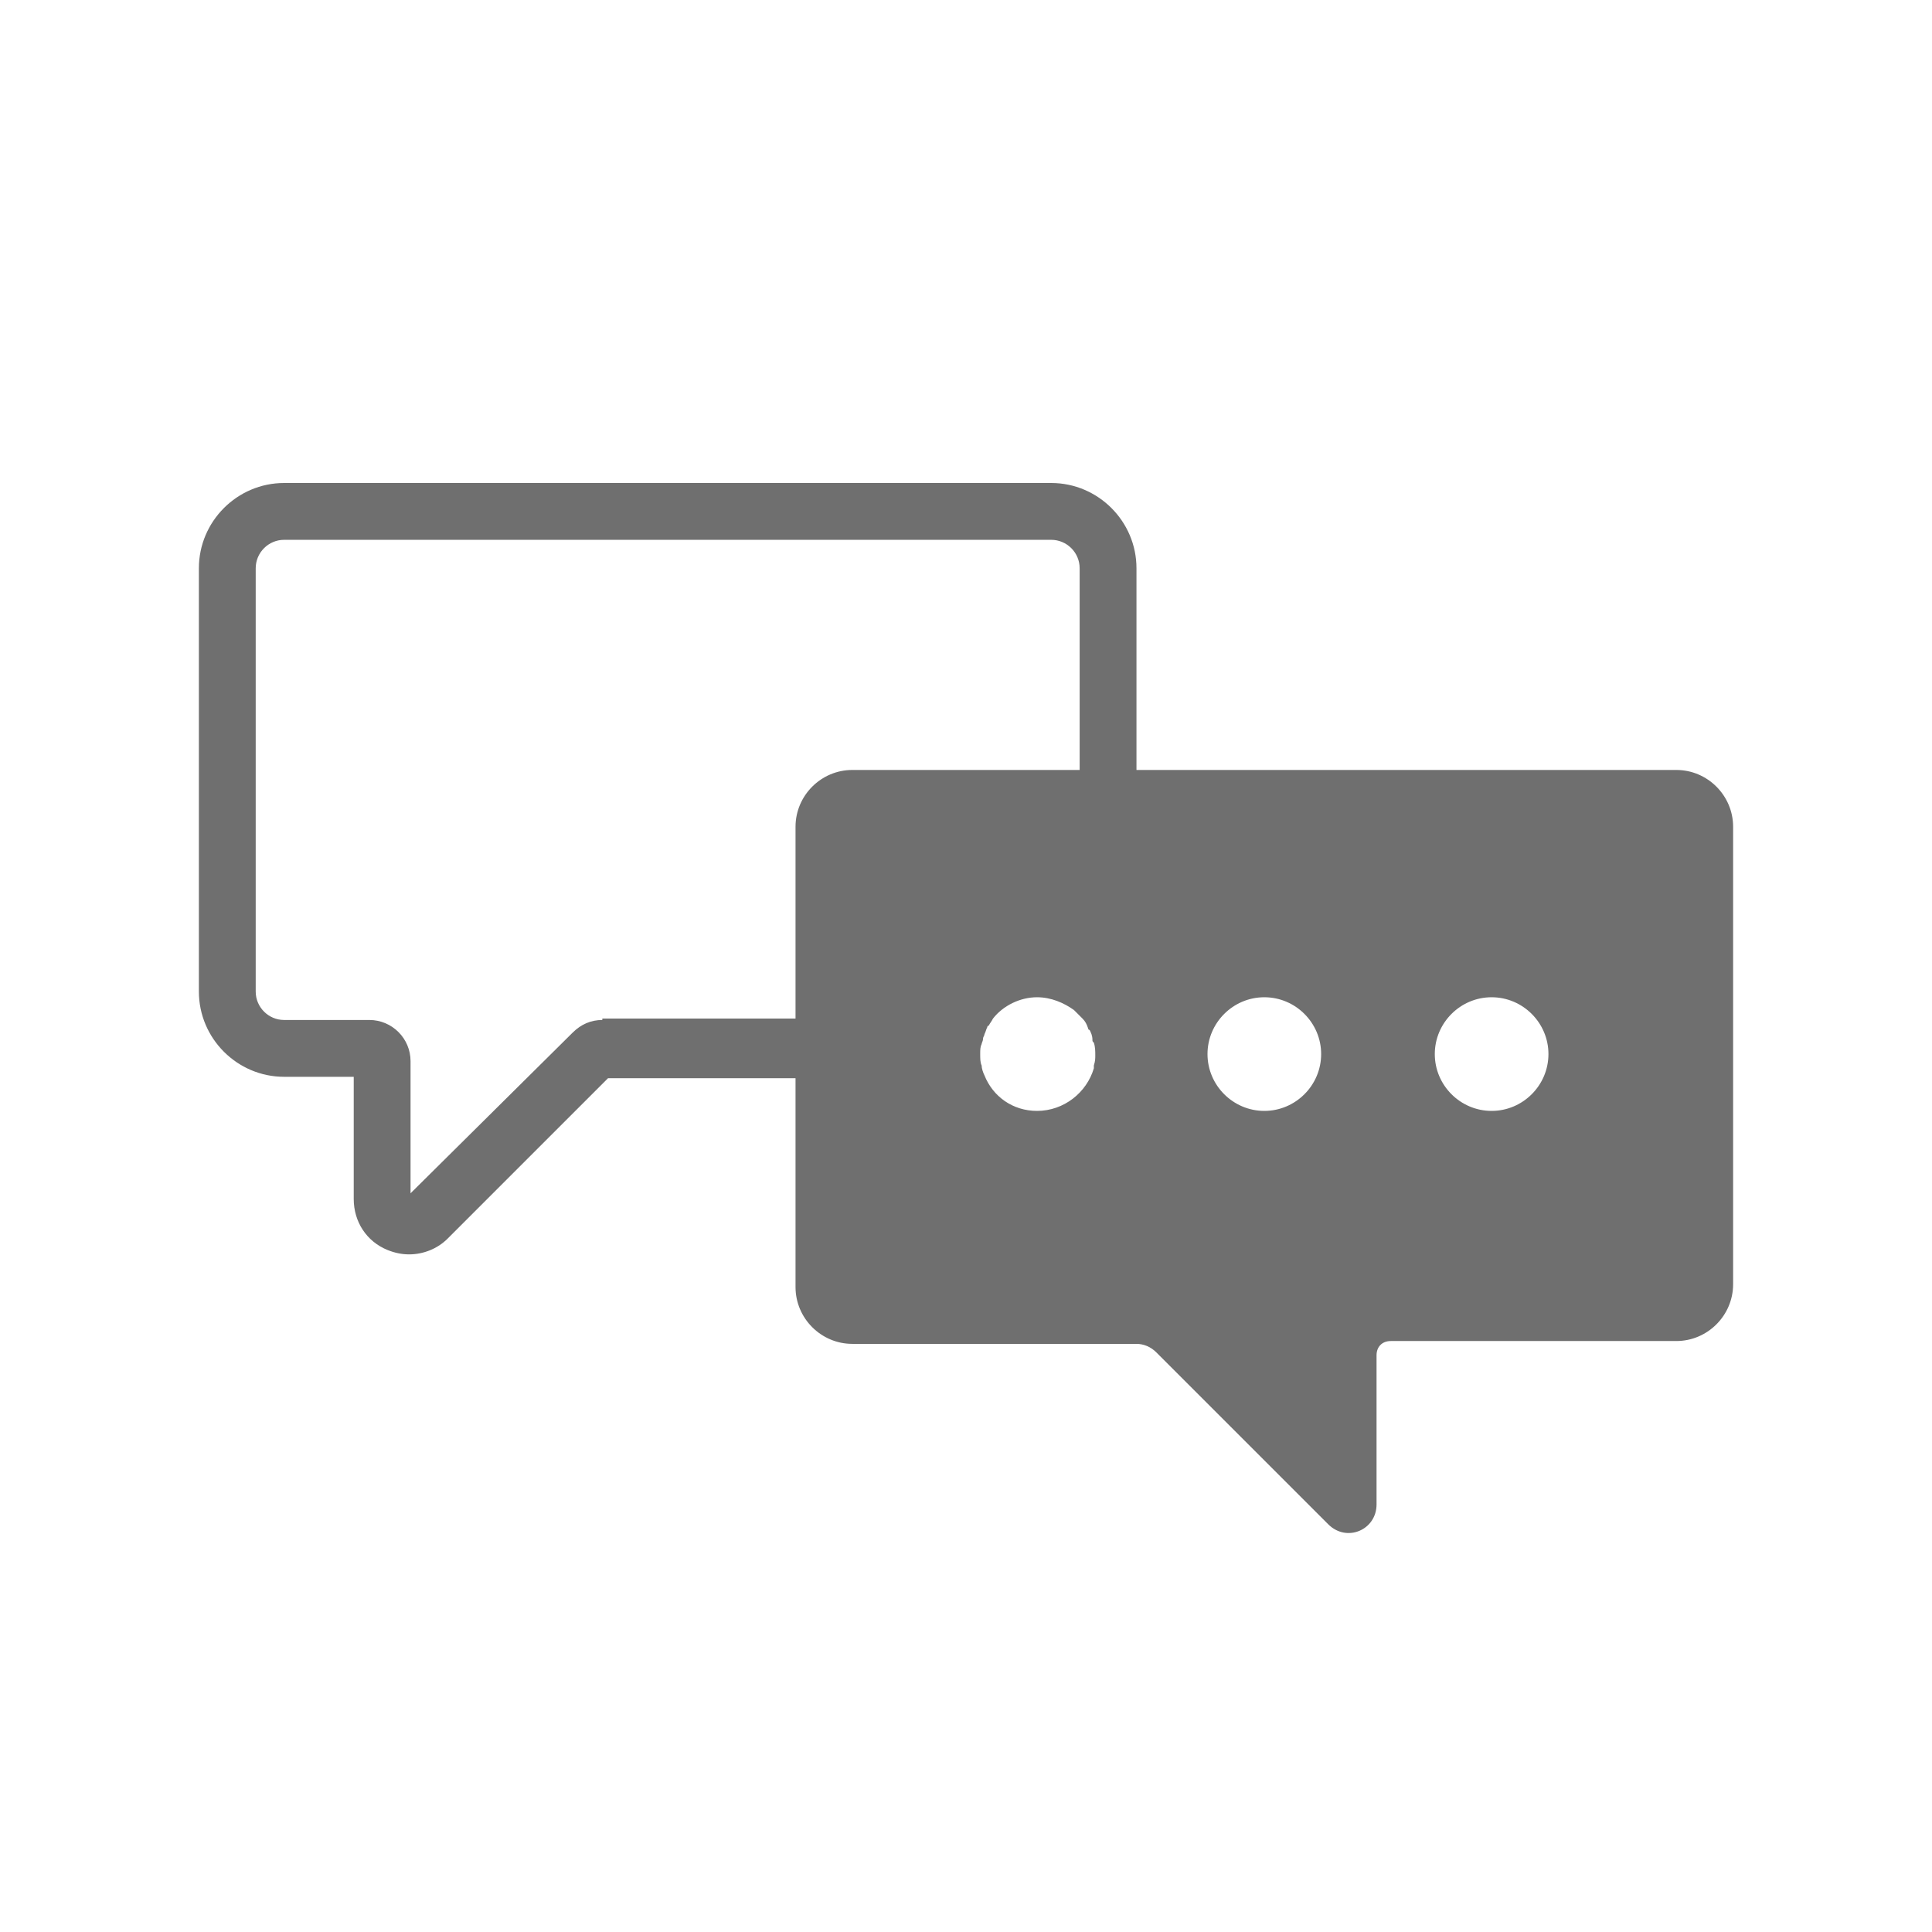 <?xml version="1.0" encoding="utf-8"?>
<!-- Generator: Adobe Illustrator 21.0.1, SVG Export Plug-In . SVG Version: 6.00 Build 0)  -->
<!DOCTYPE svg PUBLIC "-//W3C//DTD SVG 1.1//EN" "http://www.w3.org/Graphics/SVG/1.1/DTD/svg11.dtd">
<svg version="1.1" id="svg-icon" xmlns="http://www.w3.org/2000/svg" xmlns:xlink="http://www.w3.org/1999/xlink" x="0px" y="0px"
	 width="102" height="102" viewBox="0 0 136 136" style="enable-background:new 0 0 136 136;" xml:space="preserve">
<style type="text/css">
.icon-shape{fill:#6F6F6F;}
</style>
<g id="svg-icon">
	<path class="icon-shape" d="M118,54.2H80V40c0-3.3-2.7-6-6-6H20c-3.3,0-6,2.7-6,6v29.8c0,3.3,2.7,6,6,6h4.9v8.6c0,1.6,0.9,3,2.4,3.6
	c0.5,0.2,1,0.3,1.5,0.3c1,0,2-0.4,2.7-1.1l11.3-11.3H56v14.7c0,2.2,1.8,4,4,4h20c0.5,0,1,0.2,1.4,0.6l12.1,12.1
	c1.3,1.3,3.4,0.4,3.4-1.4V95.4c0-0.6,0.4-1,1-1H118c2.2,0,4-1.8,4-4V58.2C122,56,120.2,54.2,118,54.2z M56,58.2v13.5H42.4v0.1
	c-0.8,0-1.5,0.3-2.1,0.9L28.9,84v-9.3c0-1.6-1.3-2.9-2.9-2.9h-6c-1.1,0-2-0.9-2-2V40c0-1.1,0.9-2,2-2h54c1.1,0,2,0.9,2,2v14.2H60
	C57.8,54.2,56,56,56,58.2z M77,75c0,0.1,0,0.1,0,0.2c-0.5,1.7-2.1,3-4,3c-1.7,0-3.1-1-3.7-2.5c-0.1-0.2-0.2-0.5-0.2-0.7
	C69,74.8,69,74.5,69,74.2s0-0.5,0.1-0.7c0-0.1,0.1-0.2,0.1-0.4c0-0.1,0.1-0.2,0.1-0.3c0.1-0.2,0.1-0.3,0.2-0.5c0,0,0-0.1,0.1-0.1
	c0.1-0.2,0.2-0.3,0.3-0.5c0.7-0.9,1.9-1.5,3.1-1.5c1,0,1.9,0.4,2.6,0.9c0.2,0.2,0.4,0.4,0.6,0.6c0.2,0.2,0.3,0.4,0.4,0.7
	c0,0,0,0.1,0.1,0.1c0.1,0.2,0.2,0.4,0.2,0.7c0,0.1,0,0.1,0.1,0.2c0.1,0.3,0.1,0.6,0.1,0.9C77.1,74.5,77.1,74.7,77,75z M89,78.2
	c-2.2,0-4-1.8-4-4s1.8-4,4-4s4,1.8,4,4S91.2,78.2,89,78.2z M105,78.2c-2.2,0-4-1.8-4-4s1.8-4,4-4s4,1.8,4,4S107.2,78.2,105,78.2z"/>
	</g>
</svg>
